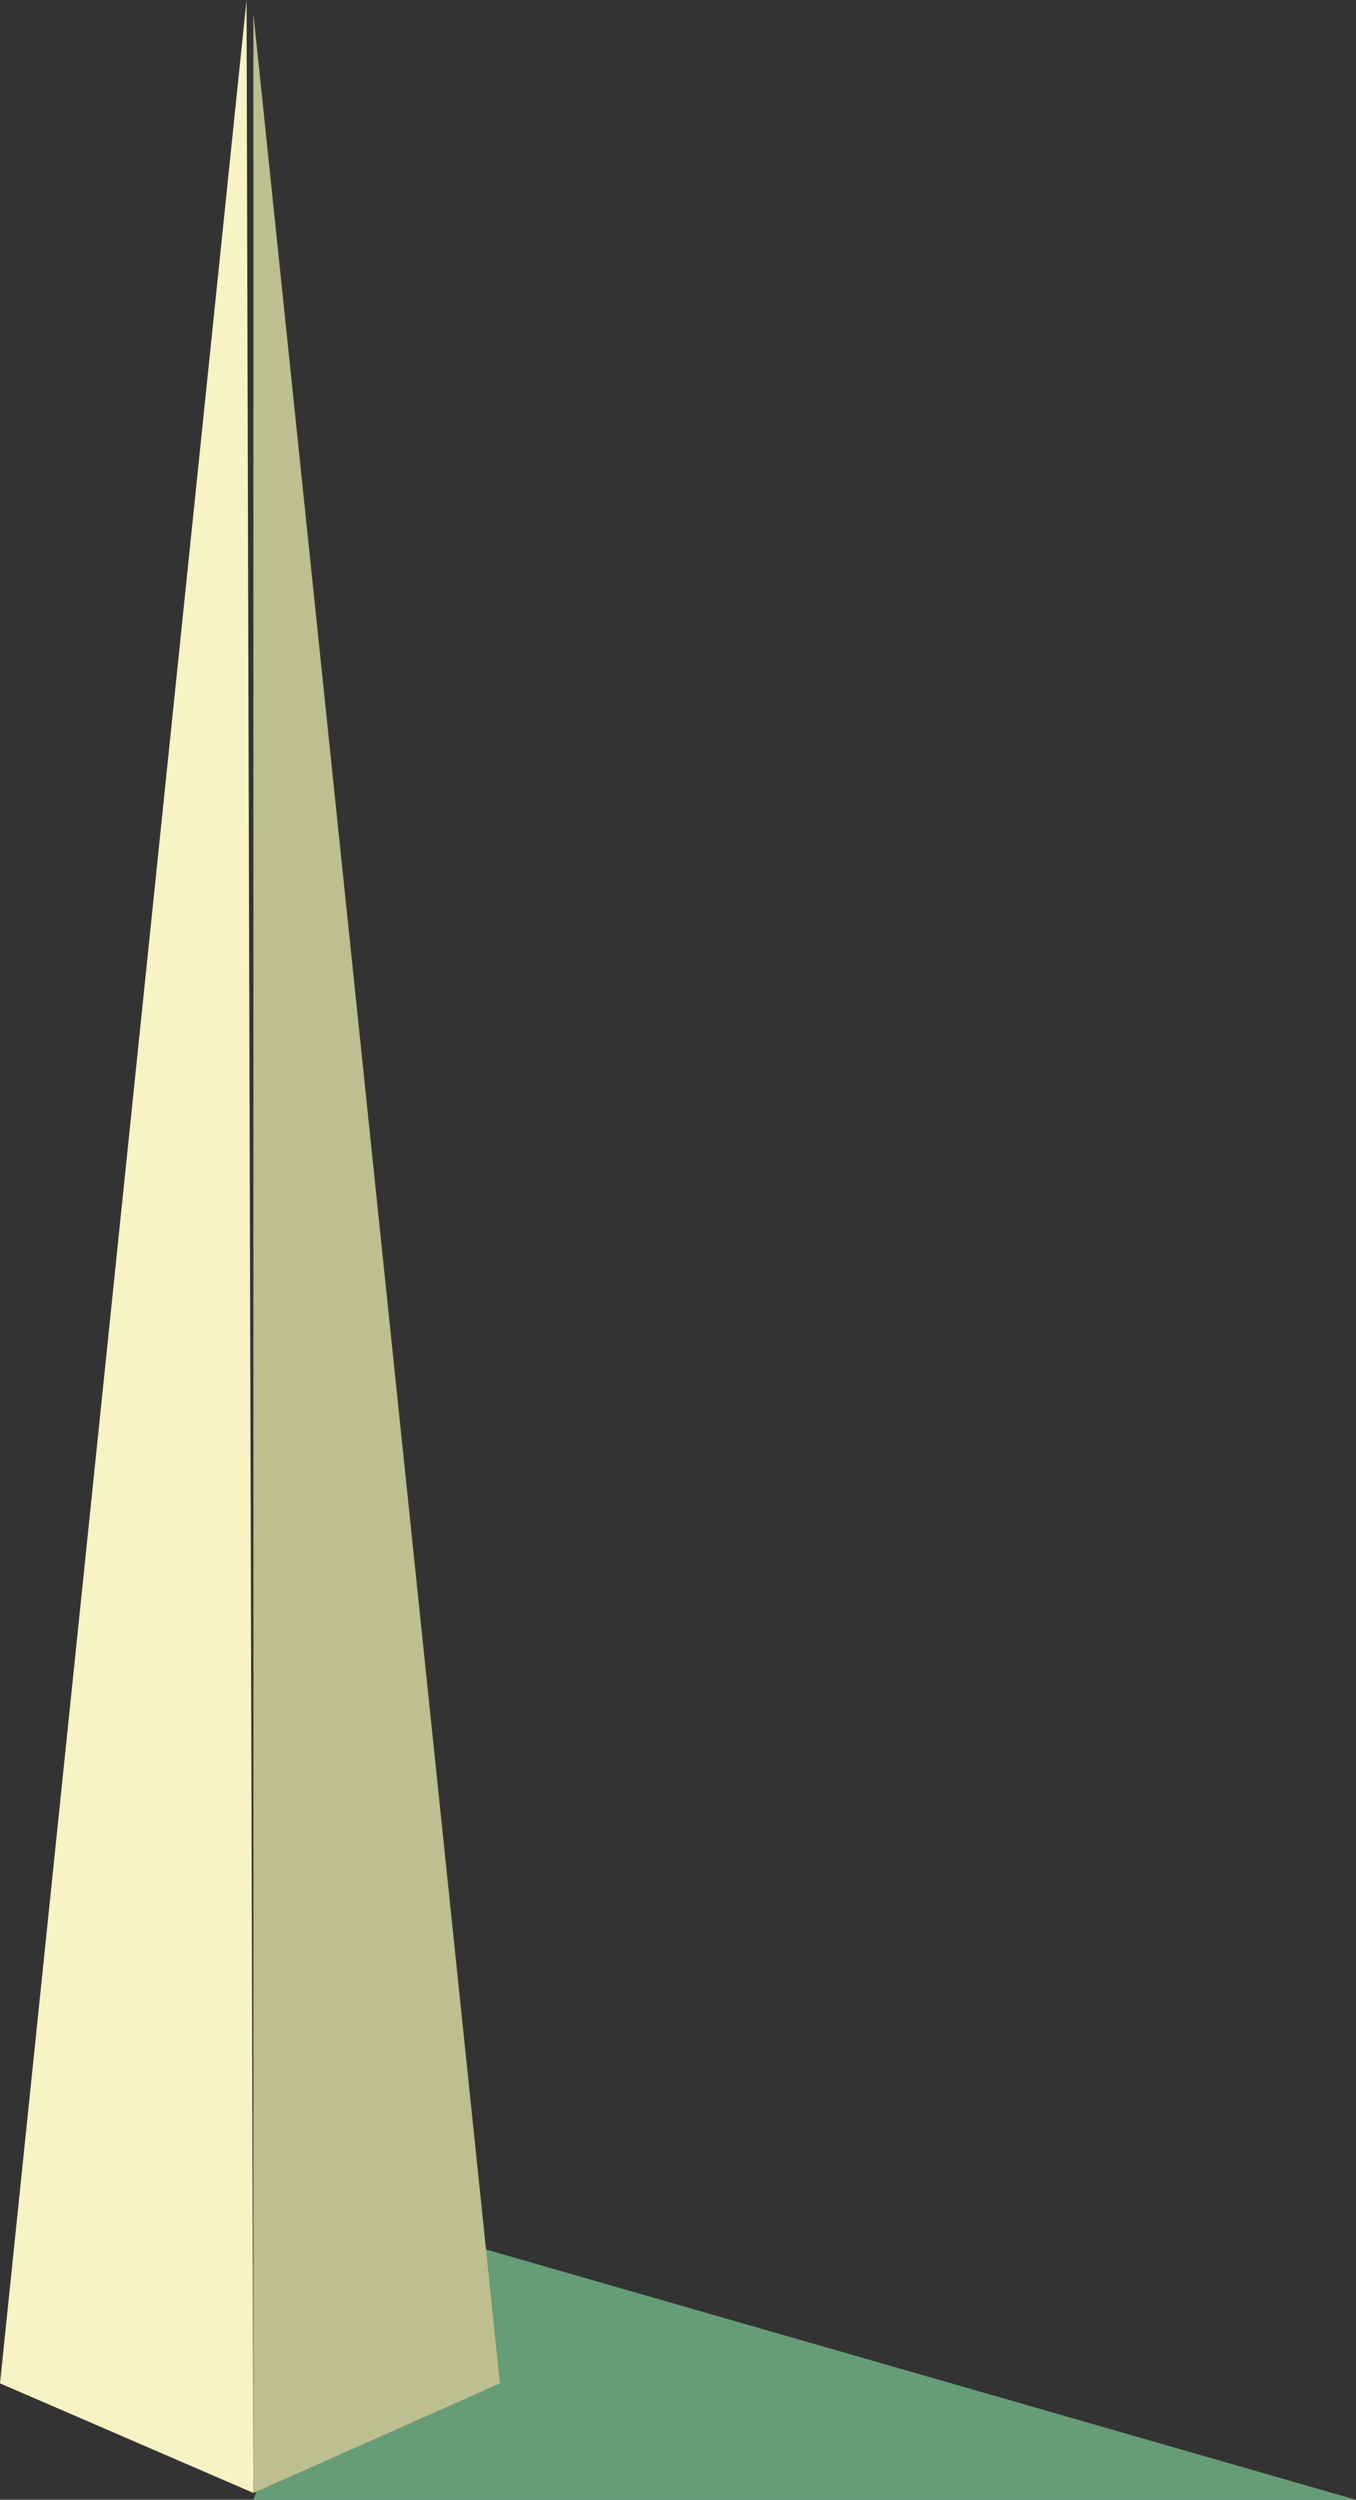 <svg xmlns="http://www.w3.org/2000/svg" width="198" height="365" viewBox="0 0 198 365"><rect x="0" y="0" width="198" height="365" fill="#333333" stroke="none"/><g><g><path fill="#669c76" d="M52 323l146 42H37z"/></g><g><path fill="#f7f3c5" d="M36 0l1 364-37-16z"/></g><g><path fill="#bdbf90" d="M37 2l36 346-36 16z"/></g></g></svg>